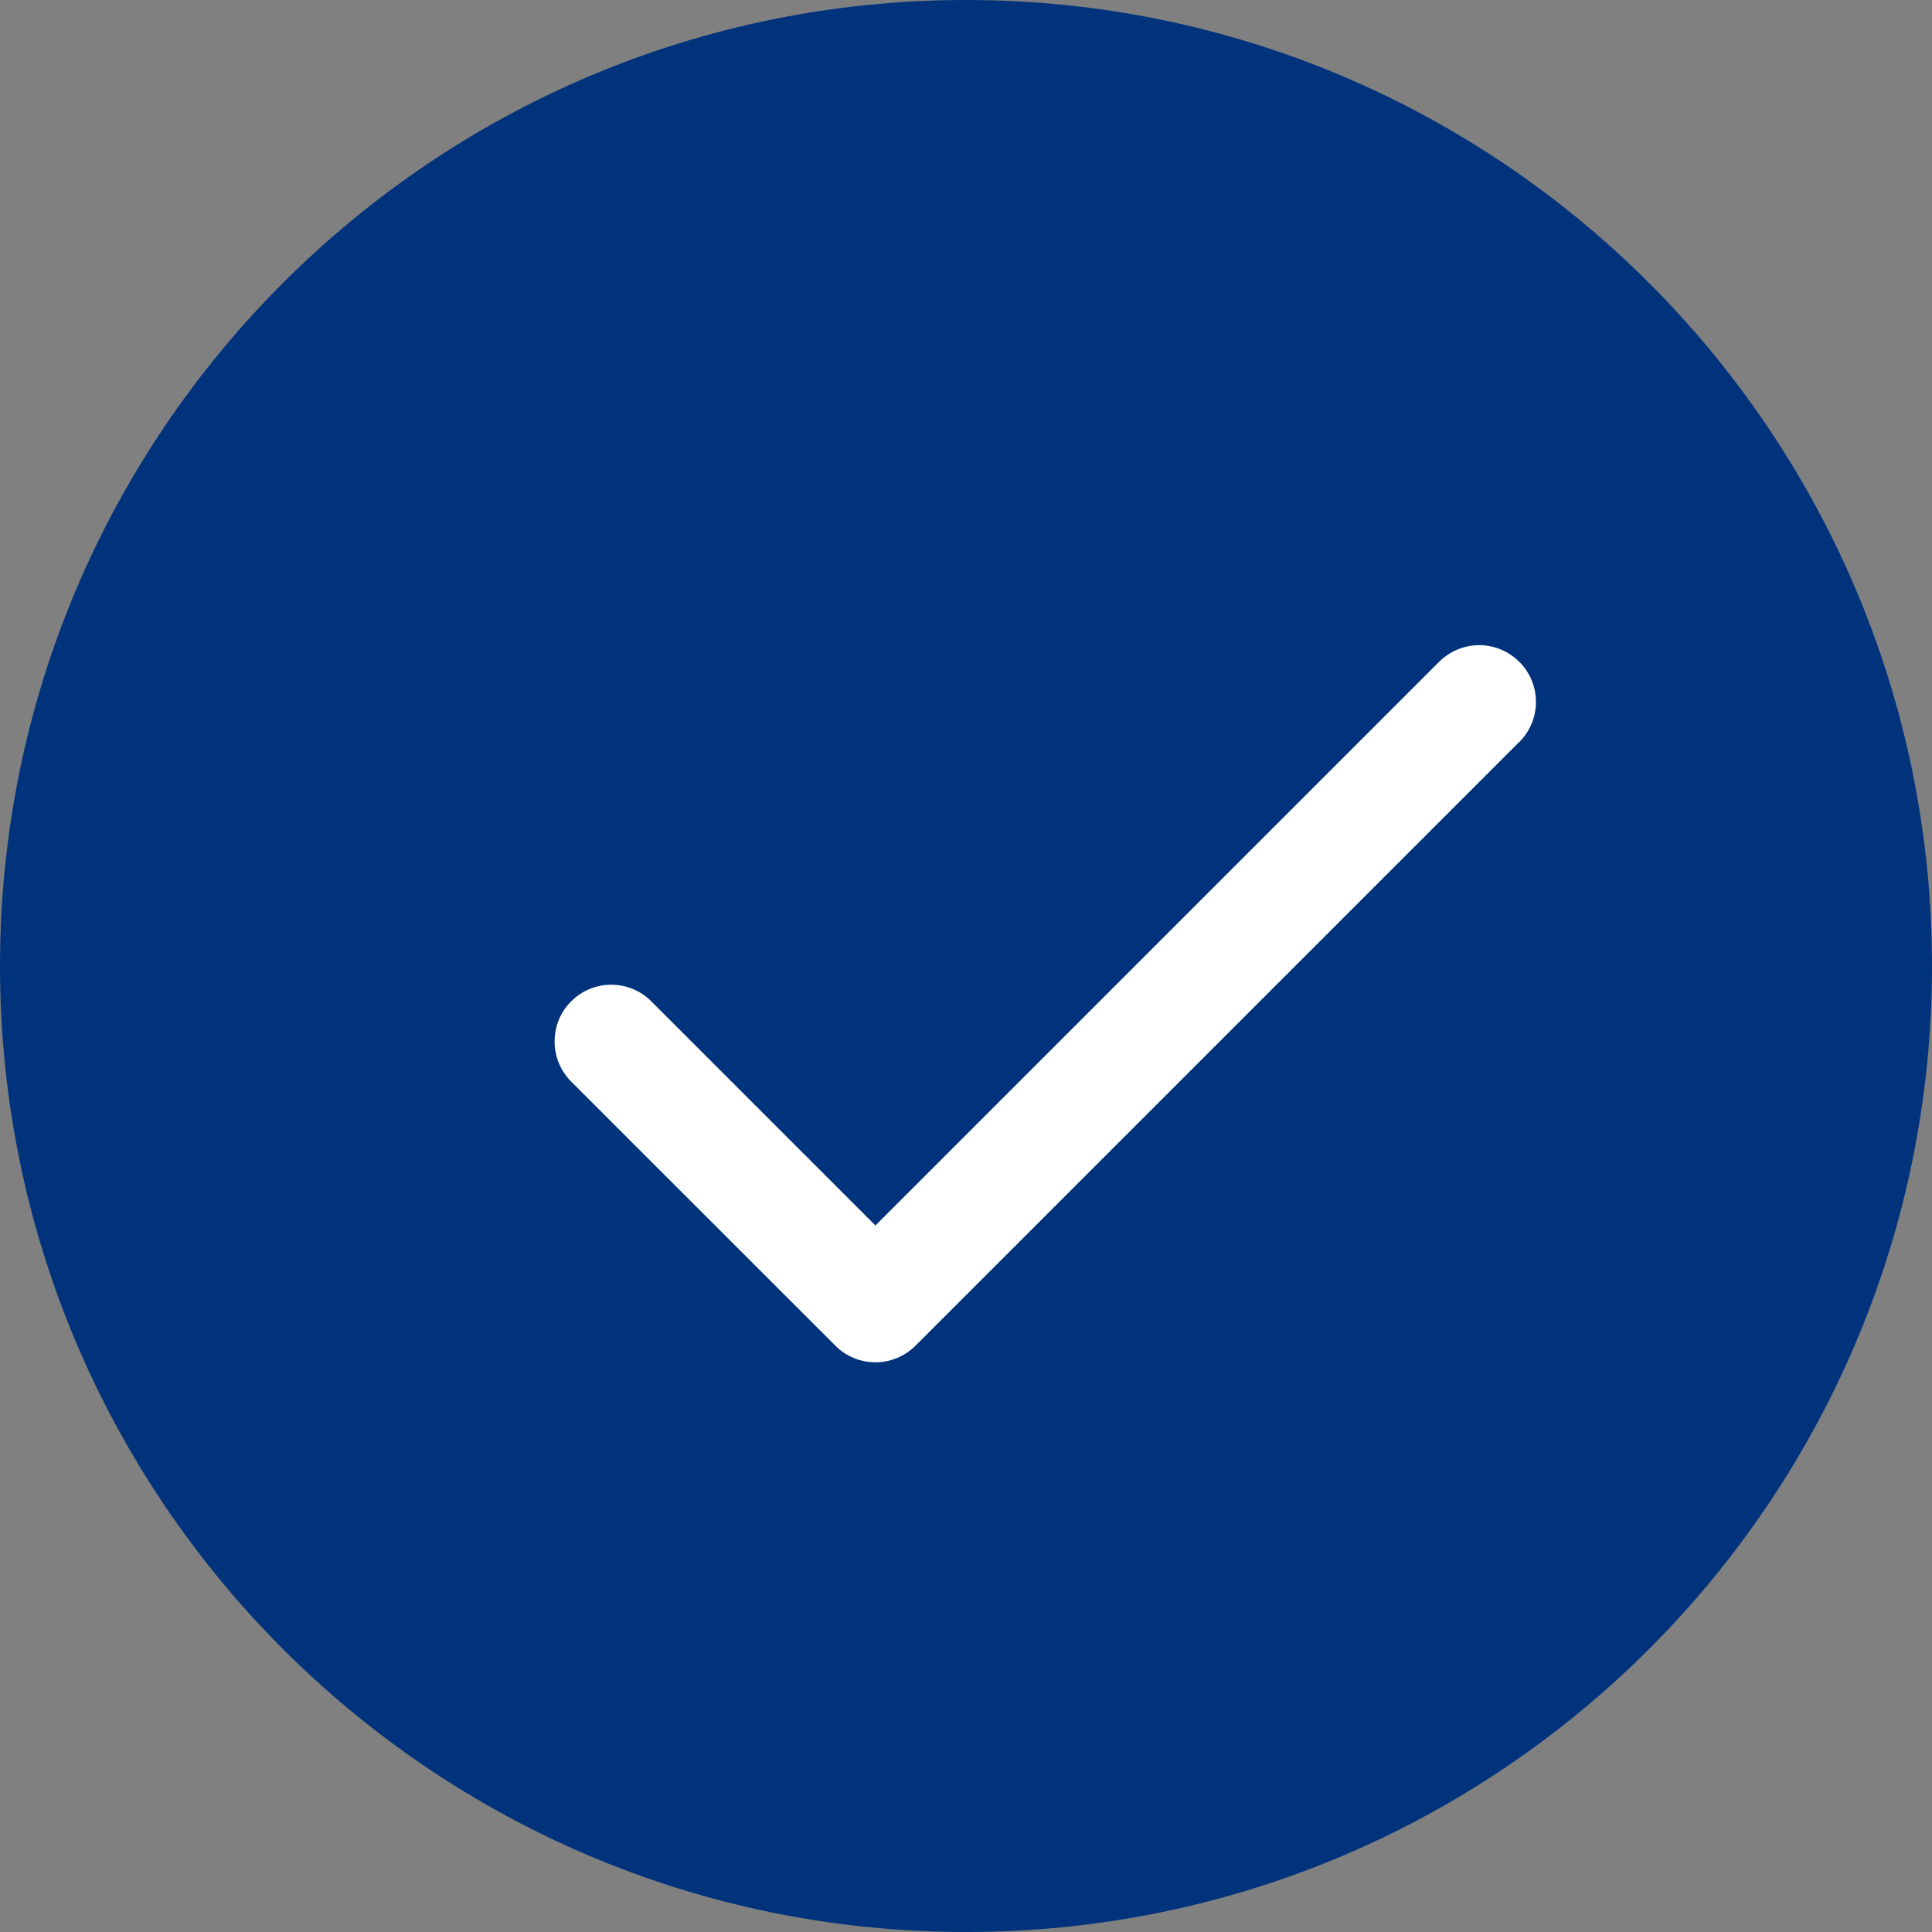 <svg width="16" height="16" viewBox="0 0 16 16" fill="none" xmlns="http://www.w3.org/2000/svg">
<rect x="0" y="0" width="16" height="16" fill="#808080" stroke="none"/>
<path d="M0 8C0 3.582 3.582 0 8 0C12.418 0 16 3.582 16 8C16 12.418 12.418 16 8 16C3.582 16 0 12.418 0 8Z" fill="#01337D"/>
<path d="M12.582 6.144L7.582 11.144C7.538 11.188 7.486 11.223 7.429 11.246C7.372 11.27 7.311 11.282 7.25 11.282C7.188 11.282 7.127 11.27 7.07 11.246C7.013 11.223 6.961 11.188 6.918 11.144L4.73 8.957C4.686 8.913 4.652 8.861 4.628 8.804C4.605 8.747 4.593 8.686 4.593 8.625C4.593 8.563 4.605 8.502 4.628 8.445C4.652 8.388 4.686 8.336 4.73 8.293C4.774 8.249 4.825 8.214 4.882 8.191C4.939 8.167 5 8.155 5.062 8.155C5.124 8.155 5.185 8.167 5.242 8.191C5.299 8.214 5.351 8.249 5.394 8.293L7.25 10.149L11.918 5.481C12.006 5.393 12.126 5.343 12.25 5.343C12.375 5.343 12.494 5.393 12.582 5.481C12.671 5.569 12.72 5.688 12.72 5.813C12.72 5.937 12.671 6.057 12.582 6.145L12.582 6.144Z" fill="white"/>
</svg>

